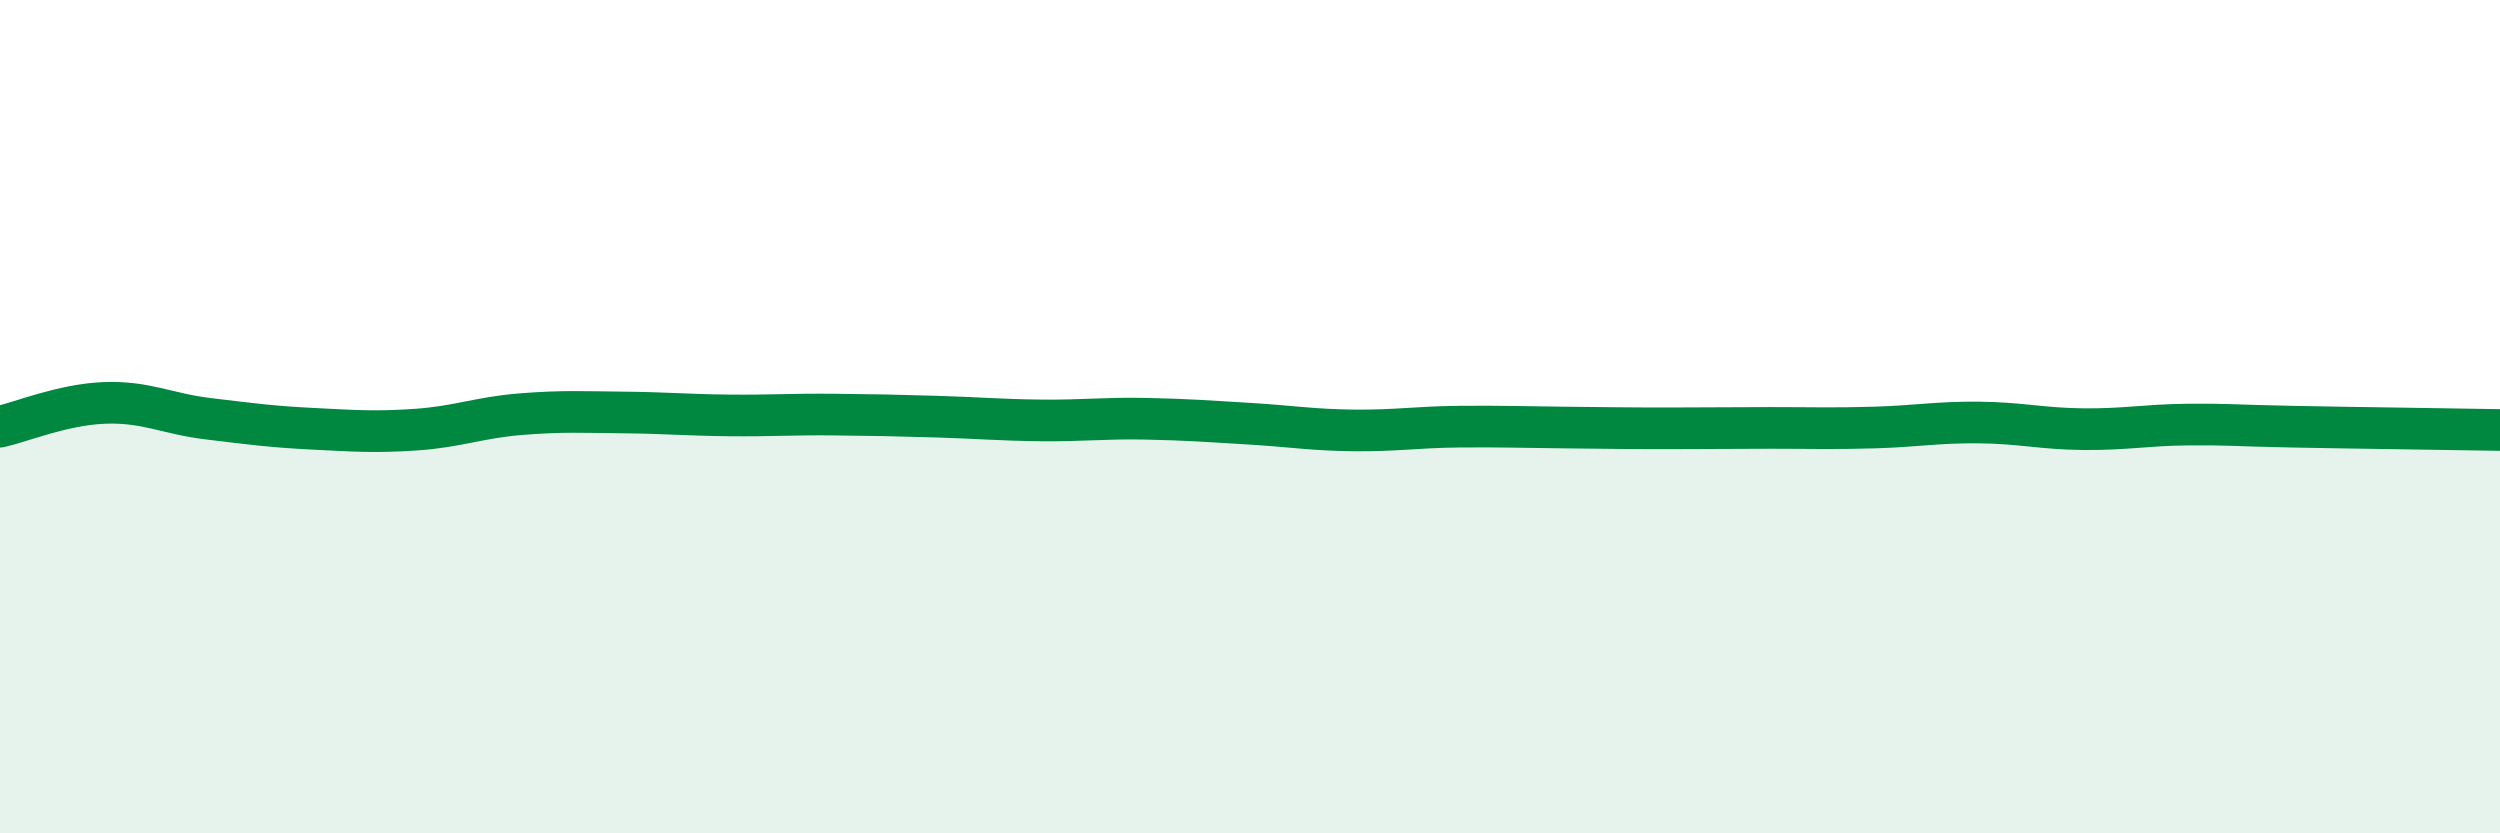 
    <svg width="60" height="20" viewBox="0 0 60 20" xmlns="http://www.w3.org/2000/svg">
      <path
        d="M 0,10.24 C 0.5,10.13 1.5,9.71 2.5,9.67 C 3.5,9.63 4,9.93 5,10.05 C 6,10.17 6.5,10.24 7.5,10.29 C 8.5,10.34 9,10.38 10,10.31 C 11,10.24 11.5,10.02 12.5,9.94 C 13.5,9.86 14,9.89 15,9.9 C 16,9.91 16.5,9.96 17.5,9.97 C 18.5,9.98 19,9.94 20,9.95 C 21,9.96 21.5,9.97 22.5,10 C 23.5,10.03 24,10.08 25,10.09 C 26,10.1 26.5,10.03 27.5,10.05 C 28.5,10.07 29,10.11 30,10.17 C 31,10.23 31.5,10.32 32.5,10.33 C 33.5,10.34 34,10.25 35,10.24 C 36,10.23 36.5,10.25 37.5,10.26 C 38.5,10.27 39,10.28 40,10.28 C 41,10.28 41.5,10.27 42.5,10.27 C 43.5,10.27 44,10.29 45,10.26 C 46,10.23 46.5,10.13 47.5,10.14 C 48.5,10.15 49,10.29 50,10.3 C 51,10.31 51.5,10.2 52.5,10.19 C 53.5,10.18 53.5,10.21 55,10.24 C 56.5,10.27 59,10.3 60,10.32L60 20L0 20Z"
        fill="#008740"
        opacity="0.1"
        stroke-linecap="round"
        stroke-linejoin="round"
      />
      <path
        d="M 0,10.24 C 0.5,10.13 1.5,9.71 2.5,9.67 C 3.5,9.63 4,9.93 5,10.05 C 6,10.17 6.5,10.24 7.5,10.29 C 8.5,10.34 9,10.38 10,10.31 C 11,10.24 11.5,10.02 12.5,9.94 C 13.5,9.86 14,9.89 15,9.9 C 16,9.91 16.5,9.96 17.5,9.97 C 18.5,9.98 19,9.94 20,9.95 C 21,9.96 21.5,9.97 22.5,10 C 23.5,10.03 24,10.08 25,10.09 C 26,10.1 26.5,10.03 27.5,10.05 C 28.5,10.07 29,10.11 30,10.17 C 31,10.23 31.5,10.32 32.5,10.33 C 33.5,10.34 34,10.25 35,10.24 C 36,10.23 36.5,10.25 37.5,10.26 C 38.5,10.27 39,10.28 40,10.28 C 41,10.28 41.5,10.27 42.5,10.27 C 43.5,10.27 44,10.29 45,10.26 C 46,10.23 46.5,10.13 47.5,10.14 C 48.5,10.15 49,10.29 50,10.3 C 51,10.31 51.5,10.2 52.5,10.19 C 53.5,10.18 53.5,10.21 55,10.24 C 56.5,10.27 59,10.3 60,10.32"
        stroke="#008740"
        stroke-width="1"
        fill="none"
        stroke-linecap="round"
        stroke-linejoin="round"
      />
    </svg>
  